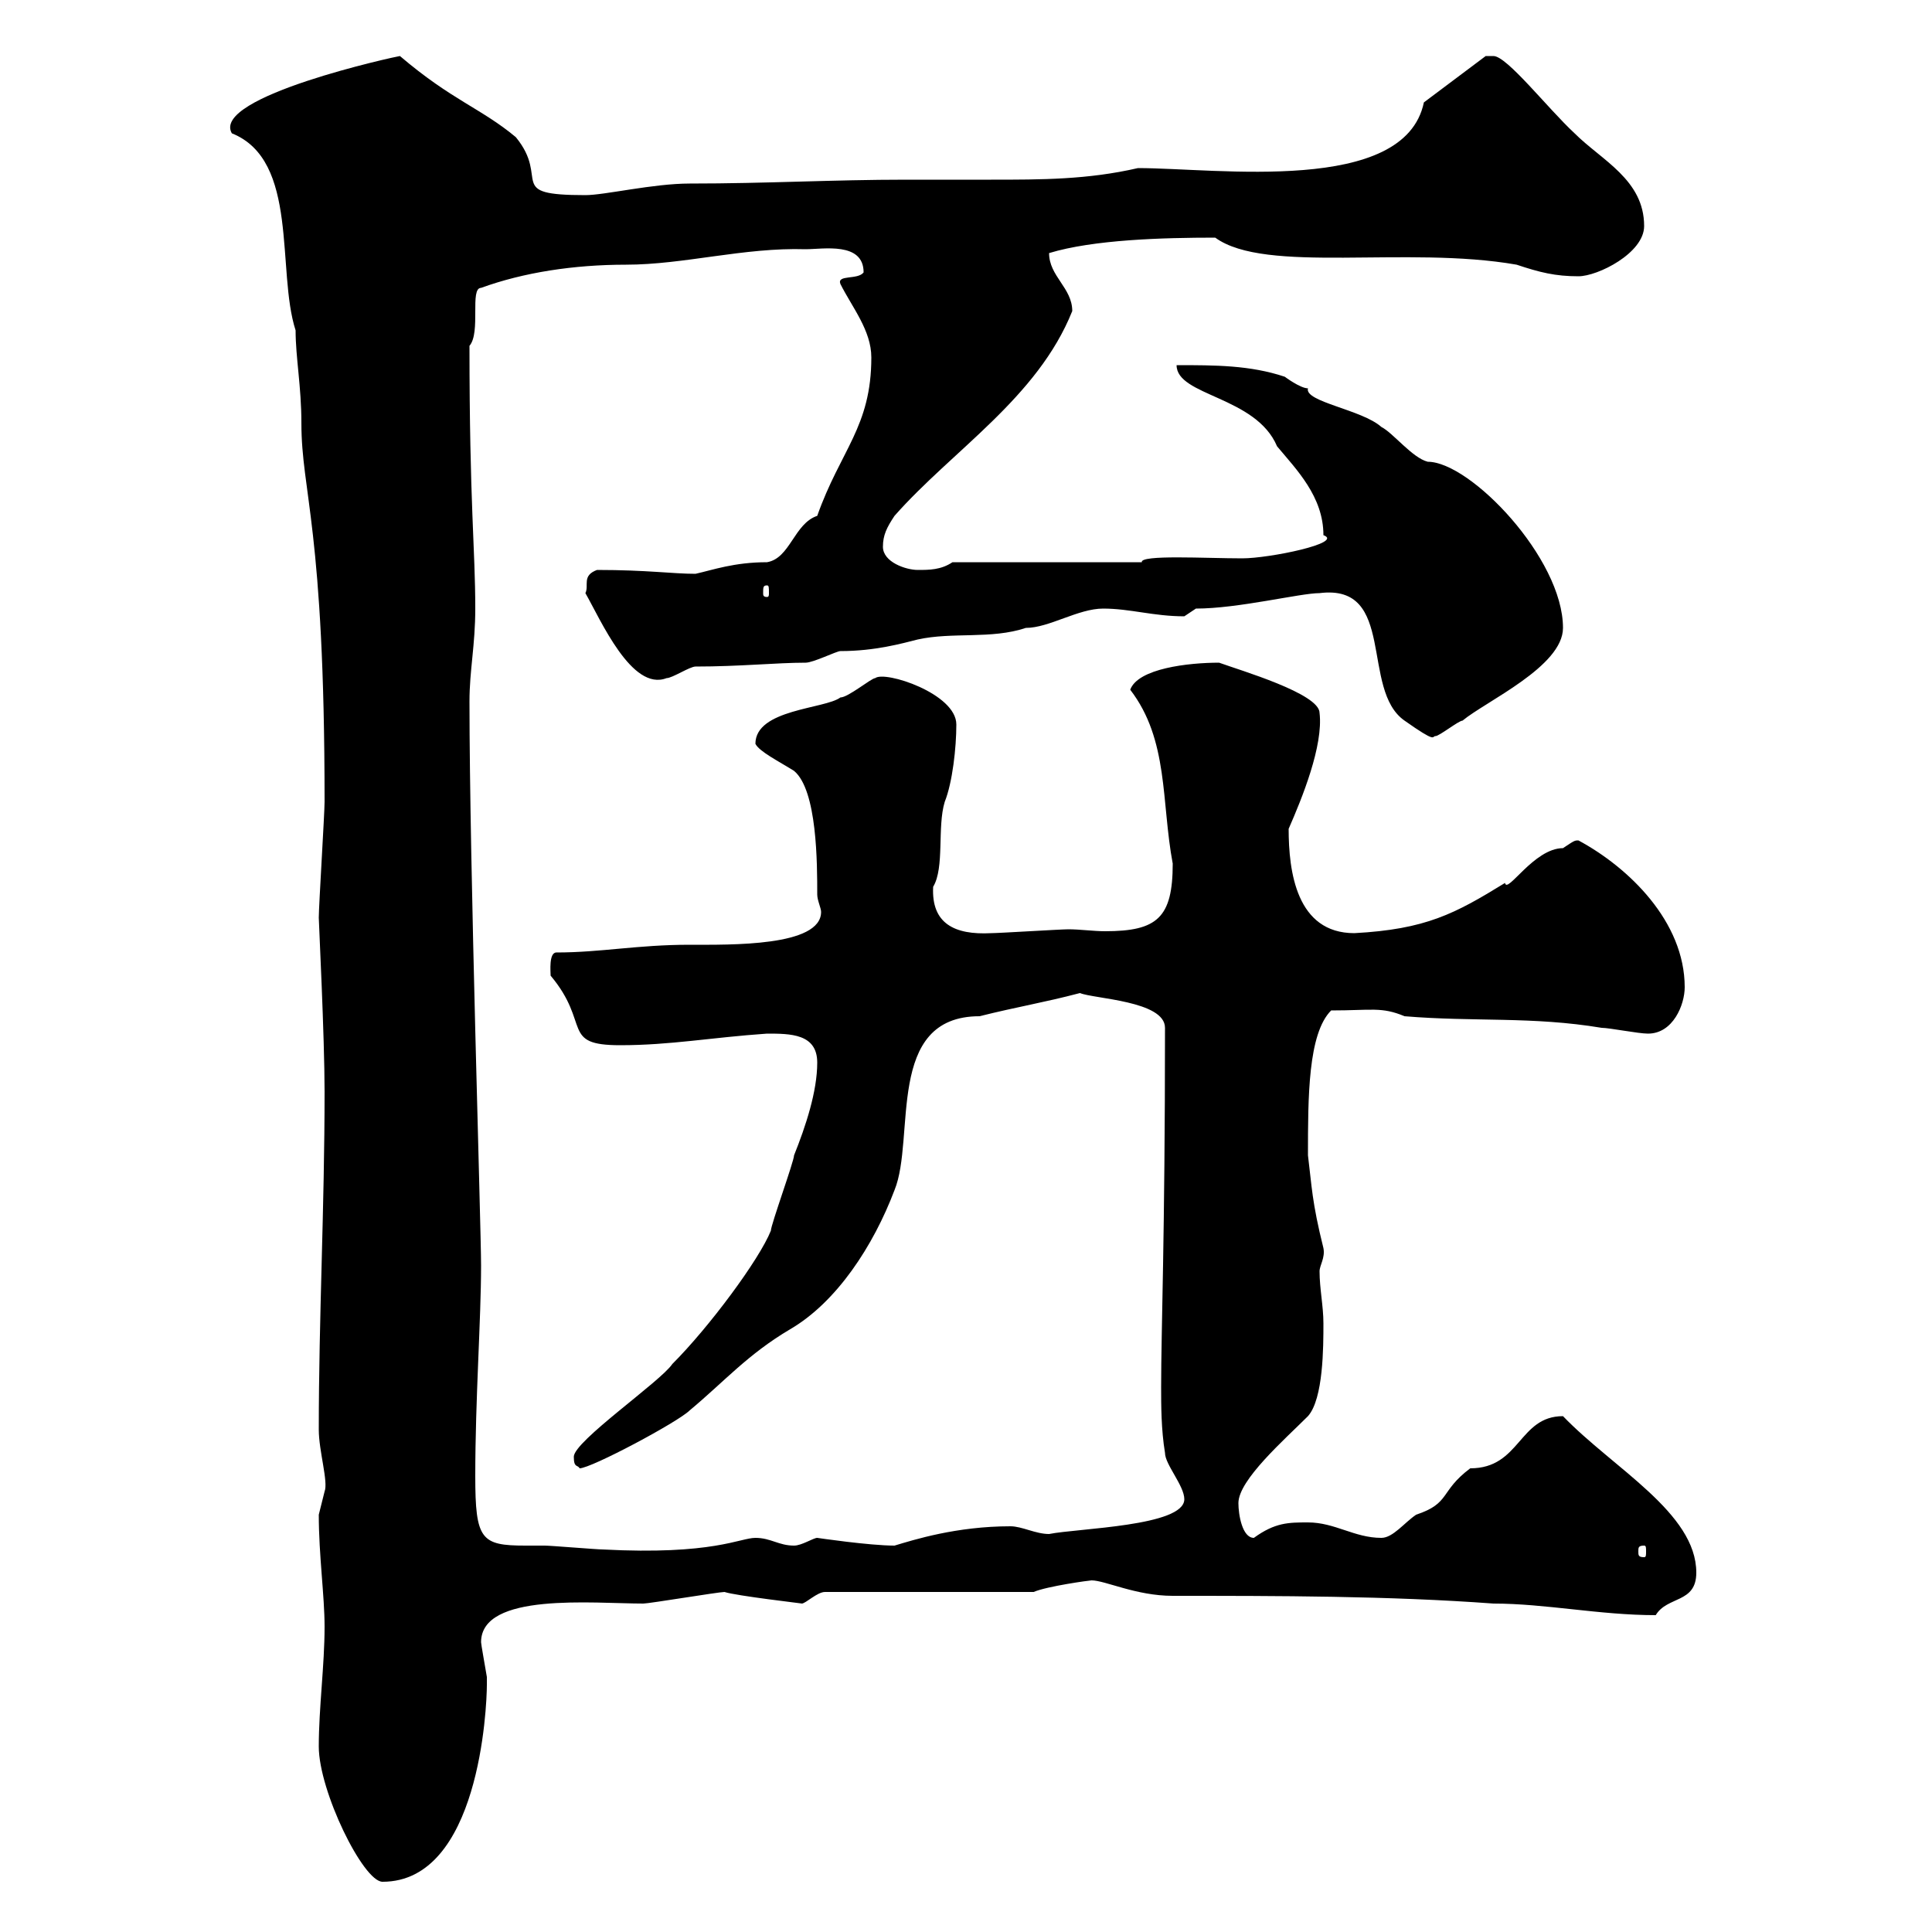 <svg xmlns="http://www.w3.org/2000/svg" xmlns:xlink="http://www.w3.org/1999/xlink" width="300" height="300"><path d="M49.50 271.20C49.50 278.10 56.40 292.20 59.40 292.20C74.40 292.20 75.60 265.20 75.60 261.60C75.60 261.60 75.60 261.60 75.60 260.40C75.30 258.60 74.70 255.30 74.70 255C74.70 247.20 92.10 249 99.90 249C100.80 249 111.60 247.20 112.50 247.20C114.30 247.80 124.80 249 124.50 249C125.10 249 126.90 247.20 128.10 247.20L160.50 247.20C162.60 246.30 169.20 245.40 169.50 245.40C171.60 245.40 176.40 247.80 182.10 247.80C198.30 247.80 215.70 247.80 231.90 249C240 249 248.40 250.80 257.10 250.80C258.90 247.80 263.40 249 263.40 244.20C263.40 234.90 250.50 228 242.70 219.90C235.80 219.90 236.10 228 228.30 228C223.50 231.60 225.30 233.40 219.90 235.20C218.10 236.40 216.30 238.80 214.50 238.80C210.30 238.80 207.30 236.40 203.10 236.40C200.10 236.40 198 236.40 194.70 238.80C192.90 238.80 192.30 235.20 192.30 233.40C192.30 229.80 199.50 223.50 203.10 219.90C205.50 217.20 205.50 209.10 205.50 205.50C205.50 202.80 204.90 200.10 204.90 197.40C204.90 196.50 205.80 195.30 205.50 193.80C203.70 186.60 203.70 184.20 203.10 179.40C203.10 170.40 203.10 160.50 206.70 156.90C213 156.90 214.50 156.30 218.10 157.80C228.90 158.70 237.90 157.80 248.70 159.60C249.90 159.60 254.40 160.50 255.90 160.50C259.80 160.50 261.60 156 261.60 153.30C261.60 143.10 252.90 134.70 245.10 130.50C244.50 130.50 244.50 130.50 242.70 131.70C238.20 131.70 234 138.90 233.70 137.10C225.90 141.90 221.40 144.30 210.30 144.90C201.30 144.90 200.10 135.30 200.10 128.70C202.20 123.90 205.50 115.80 204.90 110.70C204.90 107.70 192.60 104.10 189.30 102.90C184.50 102.90 176.70 103.80 175.50 107.10C181.50 114.90 180.30 124.50 182.10 134.10C182.10 142.50 179.70 144.60 171.60 144.60C169.80 144.60 167.70 144.30 165.90 144.30C164.70 144.30 155.10 144.90 153.90 144.90C148.20 145.20 144.60 143.40 144.90 137.70C146.70 134.70 145.50 128.40 146.70 124.50C147.90 121.50 148.50 116.10 148.50 112.50C148.50 107.70 137.40 104.10 135.90 105.30C135.30 105.30 131.70 108.30 130.50 108.30C128.10 110.10 117.30 110.10 117.30 115.50C117.90 116.70 120.90 118.20 123.30 119.70C126.90 122.70 126.90 134.10 126.90 138.90C126.90 139.80 127.50 141 127.50 141.60C127.50 147 113.40 146.70 107.10 146.70C99 146.70 93.30 147.90 86.40 147.90C85.20 147.90 85.50 150.90 85.50 151.50C91.80 159 87 162.30 96.30 162.30C104.10 162.30 110.40 161.10 119.10 160.50C122.70 160.50 126.90 160.50 126.90 165C126.90 169.50 125.10 174.90 123.30 179.40C123.30 180.30 119.70 190.20 119.70 191.10C117.90 195.60 110.10 206.10 104.40 211.80C102.60 214.50 89.10 223.80 89.10 226.20C89.10 228 89.70 227.40 90 228C91.80 228 105.30 220.80 107.10 219C112.50 214.50 116.10 210.30 122.70 206.40C129.90 202.20 135.60 193.50 138.90 184.80C142.20 176.70 137.40 157.80 152.10 157.80C158.10 156.30 162 155.70 167.70 154.20C169.80 155.10 180.90 155.40 180.90 159.60C180.90 192.30 180.30 206.40 180.30 215.40C180.30 218.10 180.30 222 180.90 225.60C180.90 227.40 183.90 230.70 183.90 232.80C183.90 237 167.40 237.30 162.90 238.20C160.80 238.20 158.70 237 156.90 237C148.50 237 141.90 239.10 138.90 240C135 240 126.90 238.80 126.90 238.80C126.30 238.80 124.50 240 123.30 240C120.90 240 119.70 238.80 117.30 238.80C114.90 238.80 110.70 241.50 93.60 240.60C92.70 240.60 85.50 240 84.60 240C83.70 240 82.80 240 81.60 240C74.70 240 73.80 239.10 73.80 229.20C73.80 217.20 74.70 204.90 74.70 196.50C74.70 190.50 72.90 134.40 72.90 108.90C72.90 104.10 73.80 100.20 73.80 94.50C73.80 85.20 72.90 78.30 72.90 53.70C74.70 51.60 72.90 44.70 74.70 44.70C81.30 42.30 89.10 41.10 97.20 41.10C106.20 41.10 115.50 38.40 125.10 38.70C127.80 38.70 134.10 37.50 134.10 42.30C133.20 43.50 129.90 42.60 130.50 44.10C132.30 47.70 135.30 51.30 135.30 55.50C135.30 66.30 130.50 69.90 126.90 80.10C123.30 81.30 122.70 86.70 119.10 87.30C114 87.30 110.70 88.50 108 89.10C104.40 89.10 100.50 88.50 92.70 88.50C90.30 89.40 91.50 90.90 90.90 92.10C93.30 96.30 98.10 107.40 103.50 105.30C104.40 105.30 107.10 103.50 108 103.50C114.90 103.50 120.60 102.90 125.10 102.90C126.30 102.90 129.90 101.10 130.50 101.10C135.90 101.10 140.10 99.90 142.50 99.30C147.90 98.10 153.90 99.30 159.30 97.50C162.90 97.50 167.40 94.50 171.30 94.50C175.50 94.50 179.10 95.70 183.90 95.70C183.90 95.70 185.70 94.50 185.70 94.50C192.30 94.50 201.90 92.10 204.90 92.10C216.90 90.60 211.20 107.10 218.10 111.90C223.20 115.50 222.30 114.30 222.90 114.30C223.50 114.30 226.50 111.90 227.10 111.90C230.70 108.90 242.70 103.50 242.70 97.50C242.70 86.70 228.30 71.70 221.70 71.70C219.30 71.10 216.30 67.20 214.50 66.30C211.50 63.60 202.50 62.40 203.10 60.30C201.90 60.30 199.50 58.50 199.50 58.50C194.10 56.70 188.70 56.70 182.70 56.70C182.70 61.50 195 61.50 198.30 69.30C201.30 72.90 205.50 77.10 205.50 83.10C208.80 84.30 197.10 86.70 192.90 86.70C187.20 86.70 177 86.10 177.30 87.30L147.90 87.30C146.10 88.50 144.30 88.50 142.50 88.50C140.70 88.50 137.10 87.30 137.10 84.90C137.10 83.10 137.70 81.90 138.90 80.10C147.90 69.90 161.10 61.80 166.50 48.30C166.50 44.70 162.90 42.90 162.90 39.30C169.80 37.20 180.60 36.90 188.70 36.90C196.50 42.60 218.40 38.10 235.50 41.10C239.10 42.30 241.50 42.90 245.10 42.90C248.10 42.90 255.30 39.30 255.30 35.10C255.30 27.90 248.70 24.90 244.50 20.70C240.30 16.80 234 8.70 231.90 8.70C231.90 8.70 230.70 8.70 230.70 8.70L221.10 15.90C218.10 30.30 189 26.10 176.70 26.10C168.90 27.90 161.70 27.90 153.90 27.90C150 27.90 145.50 27.90 140.70 27.90C129.30 27.90 119.10 28.50 107.10 28.50C101.40 28.50 93.90 30.30 90.90 30.30C78.30 30.30 85.50 27.90 80.10 21.30C74.70 16.80 70.20 15.60 62.10 8.70C61.80 8.70 32.70 15 36 20.70C46.50 24.90 42.90 42 45.90 51.30C45.90 55.50 46.80 60 46.80 65.70C46.80 76.50 50.40 81.90 50.40 124.50C50.40 126.30 49.50 140.70 49.50 142.50C49.50 143.10 50.40 161.10 50.40 169.50C50.40 187.50 49.50 204.60 49.50 222C49.50 225.30 51 230.10 50.40 231.60C50.40 231.60 49.50 235.20 49.50 235.20C49.50 241.50 50.40 247.80 50.40 252.60C50.40 258.60 49.50 265.20 49.50 271.20ZM255.30 240C255.60 240 255.60 240.30 255.60 240.90C255.60 241.50 255.60 241.80 255.30 241.80C254.40 241.80 254.40 241.50 254.40 240.90C254.40 240.30 254.40 240 255.30 240ZM119.10 90.90C119.40 90.90 119.40 91.20 119.40 92.10C119.40 92.40 119.40 92.70 119.10 92.70C118.50 92.70 118.50 92.40 118.50 92.10C118.50 91.20 118.50 90.90 119.10 90.90Z"/></svg>